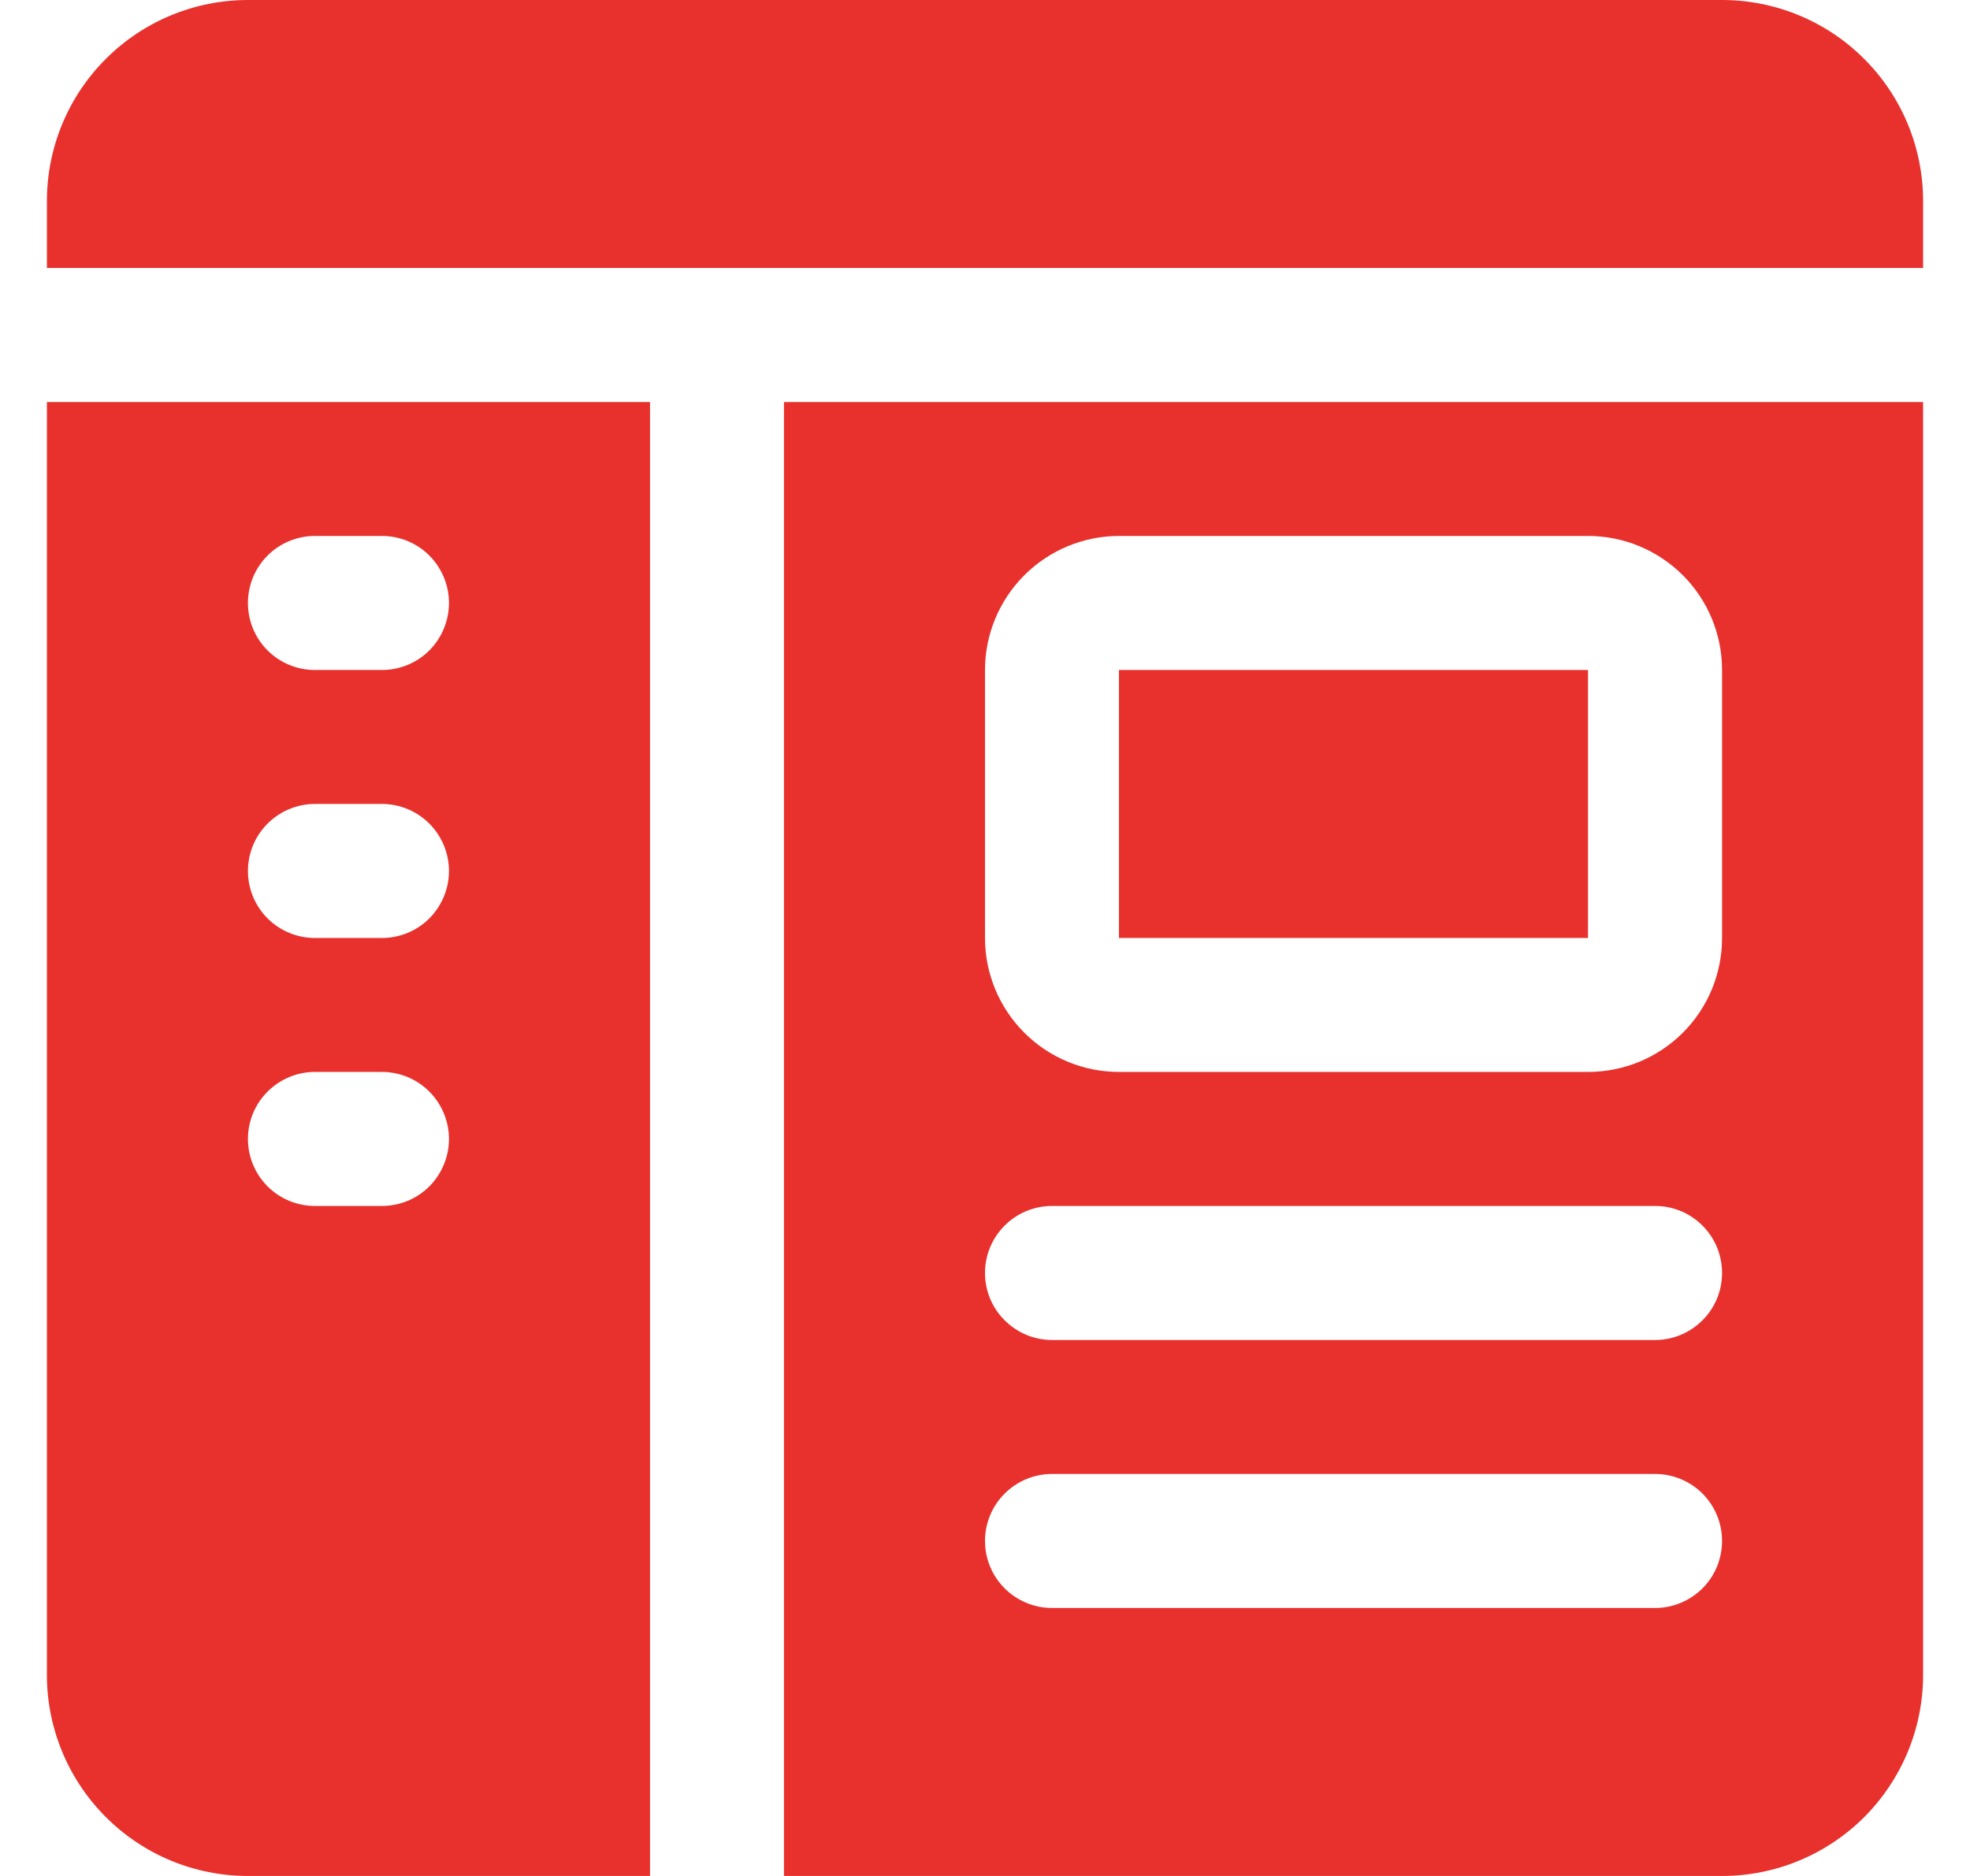 <svg width="21" height="20" viewBox="0 0 21 20" fill="none" xmlns="http://www.w3.org/2000/svg">
<path d="M18.357 0H2.643C2.075 0 1.529 0.226 1.128 0.628C0.726 1.029 0.5 1.575 0.5 2.143V2.857H20.5V2.143C20.5 1.575 20.274 1.029 19.872 0.628C19.471 0.226 18.925 0 18.357 0Z" fill="#E8312D"/>
<path d="M0.5 17.857C0.5 18.425 0.726 18.97 1.128 19.372C1.529 19.774 2.075 20 2.643 20H6.929V4.286H0.5V17.857ZM3.357 5.714H4.071C4.261 5.714 4.443 5.789 4.577 5.923C4.71 6.057 4.786 6.239 4.786 6.428C4.786 6.618 4.71 6.8 4.577 6.934C4.443 7.068 4.261 7.143 4.071 7.143H3.357C3.168 7.143 2.986 7.068 2.852 6.934C2.718 6.8 2.643 6.618 2.643 6.428C2.643 6.239 2.718 6.057 2.852 5.923C2.986 5.789 3.168 5.714 3.357 5.714ZM3.357 8.571H4.071C4.261 8.571 4.443 8.647 4.577 8.781C4.71 8.915 4.786 9.096 4.786 9.286C4.786 9.475 4.71 9.657 4.577 9.791C4.443 9.925 4.261 10 4.071 10H3.357C3.168 10 2.986 9.925 2.852 9.791C2.718 9.657 2.643 9.475 2.643 9.286C2.643 9.096 2.718 8.915 2.852 8.781C2.986 8.647 3.168 8.571 3.357 8.571ZM3.357 11.428H4.071C4.261 11.428 4.443 11.504 4.577 11.638C4.71 11.772 4.786 11.953 4.786 12.143C4.786 12.332 4.71 12.514 4.577 12.648C4.443 12.782 4.261 12.857 4.071 12.857H3.357C3.168 12.857 2.986 12.782 2.852 12.648C2.718 12.514 2.643 12.332 2.643 12.143C2.643 11.953 2.718 11.772 2.852 11.638C2.986 11.504 3.168 11.428 3.357 11.428Z" fill="#E8312D"/>
<path d="M8.357 20H18.357C18.926 20 19.471 19.774 19.873 19.372C20.274 18.97 20.5 18.425 20.5 17.857V4.286H8.357V20ZM10.5 7.143C10.5 6.764 10.651 6.401 10.919 6.133C11.187 5.865 11.55 5.714 11.929 5.714H16.929C17.308 5.714 17.671 5.865 17.939 6.133C18.207 6.401 18.357 6.764 18.357 7.143V10C18.357 10.379 18.207 10.742 17.939 11.01C17.671 11.278 17.308 11.428 16.929 11.428H11.929C11.55 11.428 11.187 11.278 10.919 11.01C10.651 10.742 10.5 10.379 10.5 10V7.143ZM11.215 12.857H17.643C17.833 12.857 18.014 12.932 18.148 13.066C18.282 13.2 18.357 13.382 18.357 13.571C18.357 13.761 18.282 13.943 18.148 14.076C18.014 14.21 17.833 14.286 17.643 14.286H11.215C11.025 14.286 10.843 14.21 10.71 14.076C10.575 13.943 10.5 13.761 10.5 13.571C10.5 13.382 10.575 13.2 10.71 13.066C10.843 12.932 11.025 12.857 11.215 12.857ZM11.215 15.714H17.643C17.833 15.714 18.014 15.79 18.148 15.923C18.282 16.057 18.357 16.239 18.357 16.428C18.357 16.618 18.282 16.8 18.148 16.934C18.014 17.067 17.833 17.143 17.643 17.143H11.215C11.025 17.143 10.843 17.067 10.71 16.934C10.575 16.8 10.5 16.618 10.5 16.428C10.5 16.239 10.575 16.057 10.71 15.923C10.843 15.79 11.025 15.714 11.215 15.714Z" fill="#E8312D"/>
<path d="M16.928 7.143H11.928V10H16.928V7.143Z" fill="#E8312D"/>
</svg>
